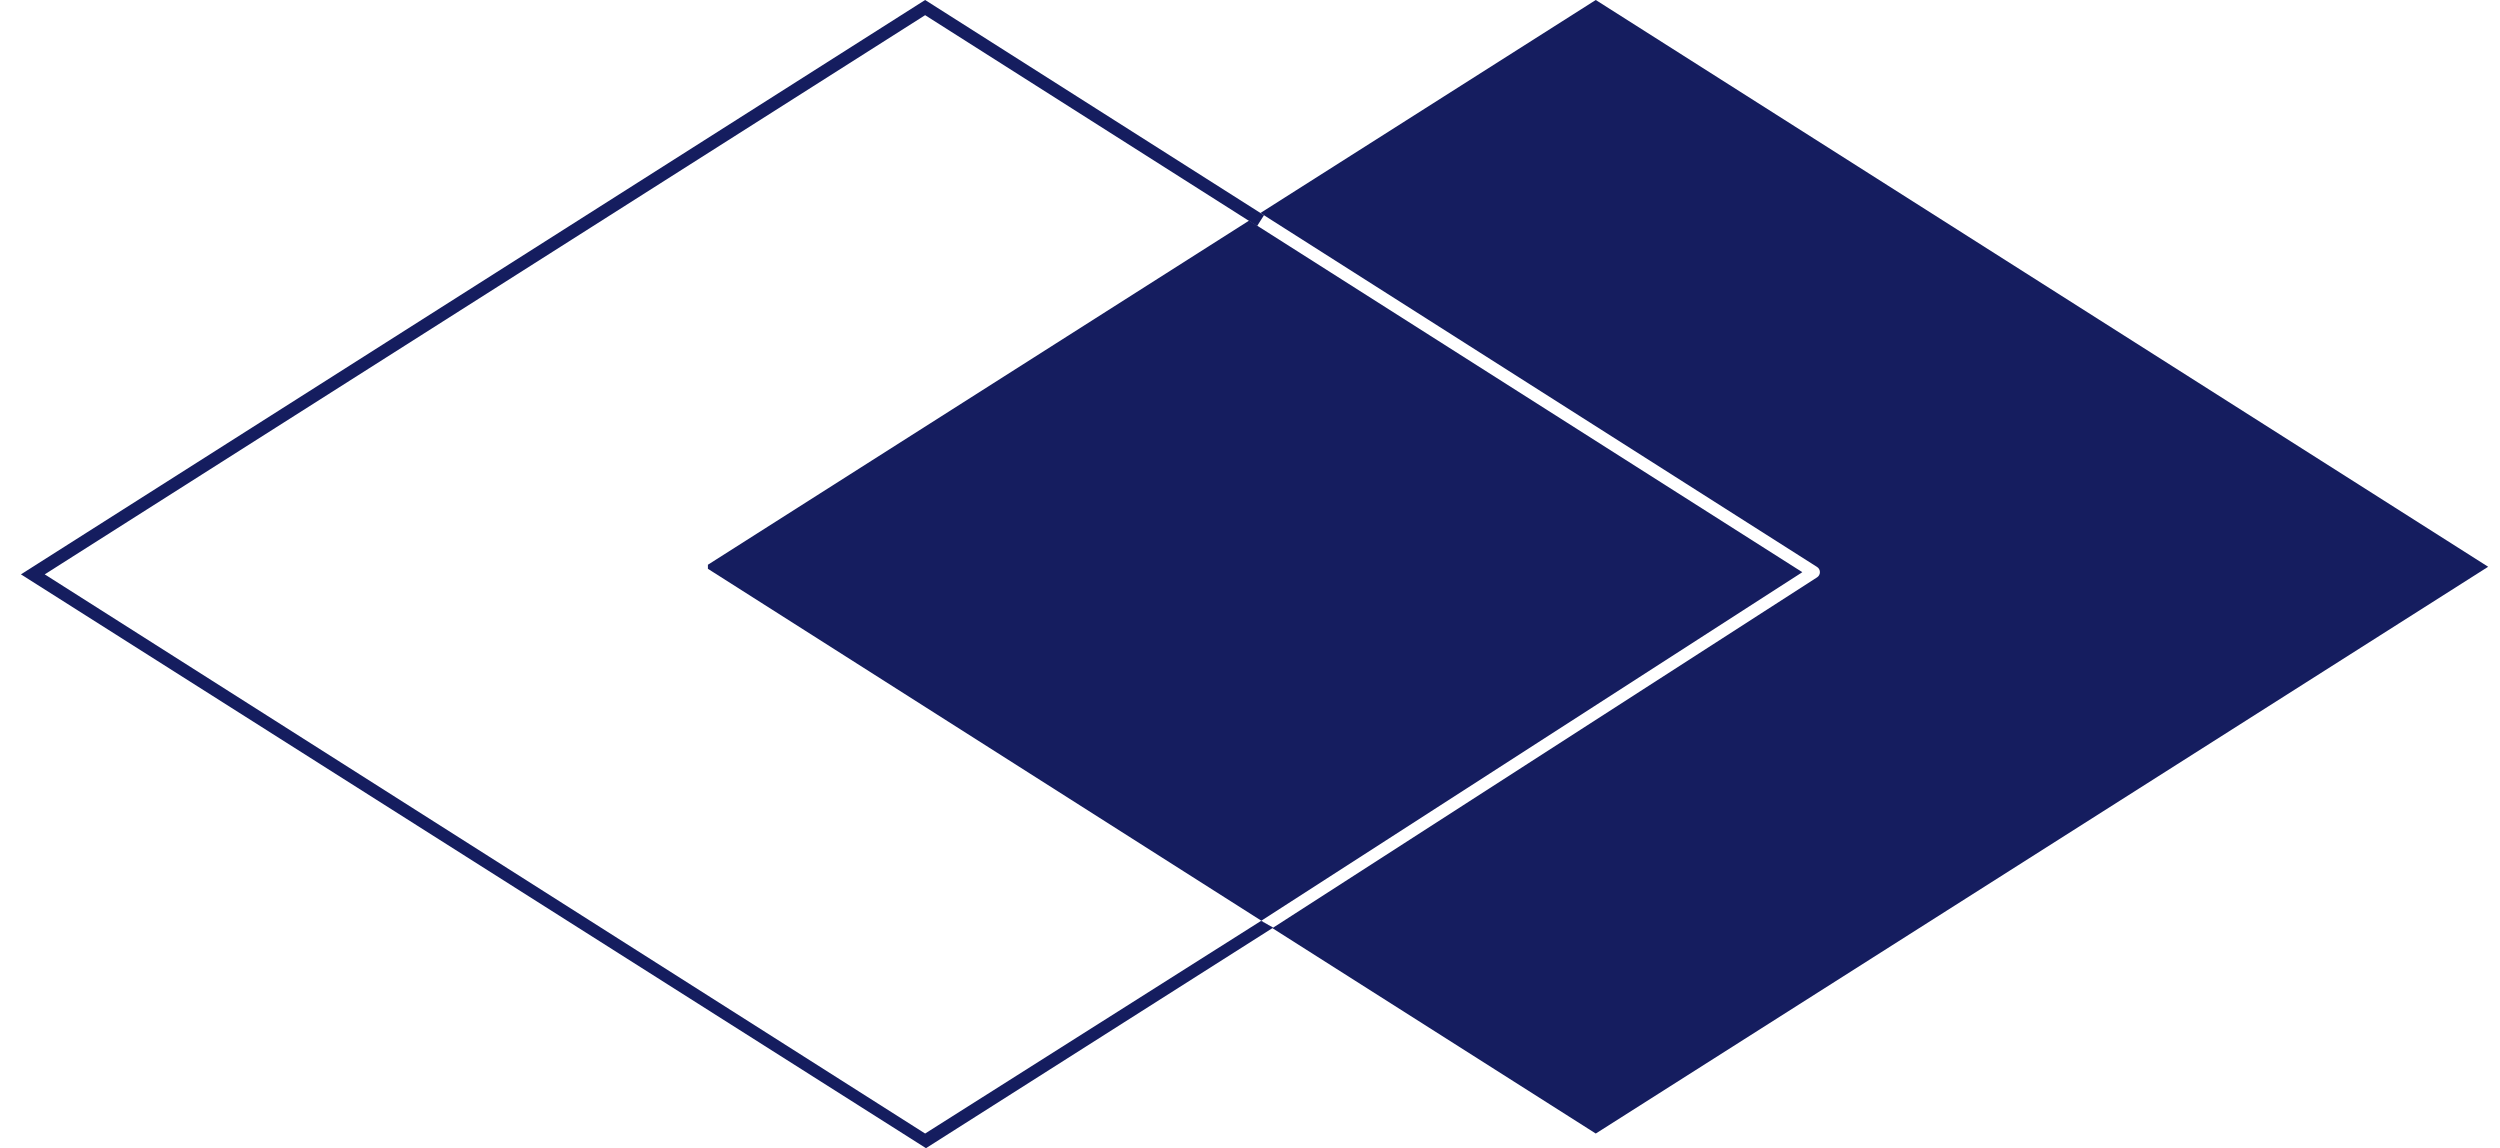 <?xml version="1.0" encoding="utf-8"?>
<!-- Generator: Adobe Illustrator 16.0.4, SVG Export Plug-In . SVG Version: 6.00 Build 0)  -->
<!DOCTYPE svg PUBLIC "-//W3C//DTD SVG 1.1//EN" "http://www.w3.org/Graphics/SVG/1.1/DTD/svg11.dtd">
<svg version="1.1" id="レイヤー_1" xmlns="http://www.w3.org/2000/svg" xmlns:xlink="http://www.w3.org/1999/xlink" x="0px"
	 y="0px" width="299.947px" height="137.756px" viewBox="0 0 299.947 137.756" enable-background="new 0 0 299.947 137.756"
	 xml:space="preserve">
<g>
	<polyline fill="#151D5F" points="2.512,68.911 110.996,0 151.65,25.823 150.825,27.12 110.996,1.821 5.366,68.911 110.996,136 
		151.293,110.49 152.762,111.292 111.098,137.756 	"/>
	<g>
		<polygon fill="#151D5F" points="151.293,110.49 216.239,68.65 149.87,26.464 84.934,67.757 84.934,68.244 152.485,111.198 		"/>
		<path fill="#151D5F" d="M191.458,0l-41.585,26.413l1.353-0.859l66.782,42.468c0.213,0.135,0.342,0.371,0.342,0.623
			c0.002,0.252-0.125,0.487-0.338,0.624l-65.352,42.089L191.458,136l107.069-68L191.458,0z"/>
	</g>
</g>
</svg>
